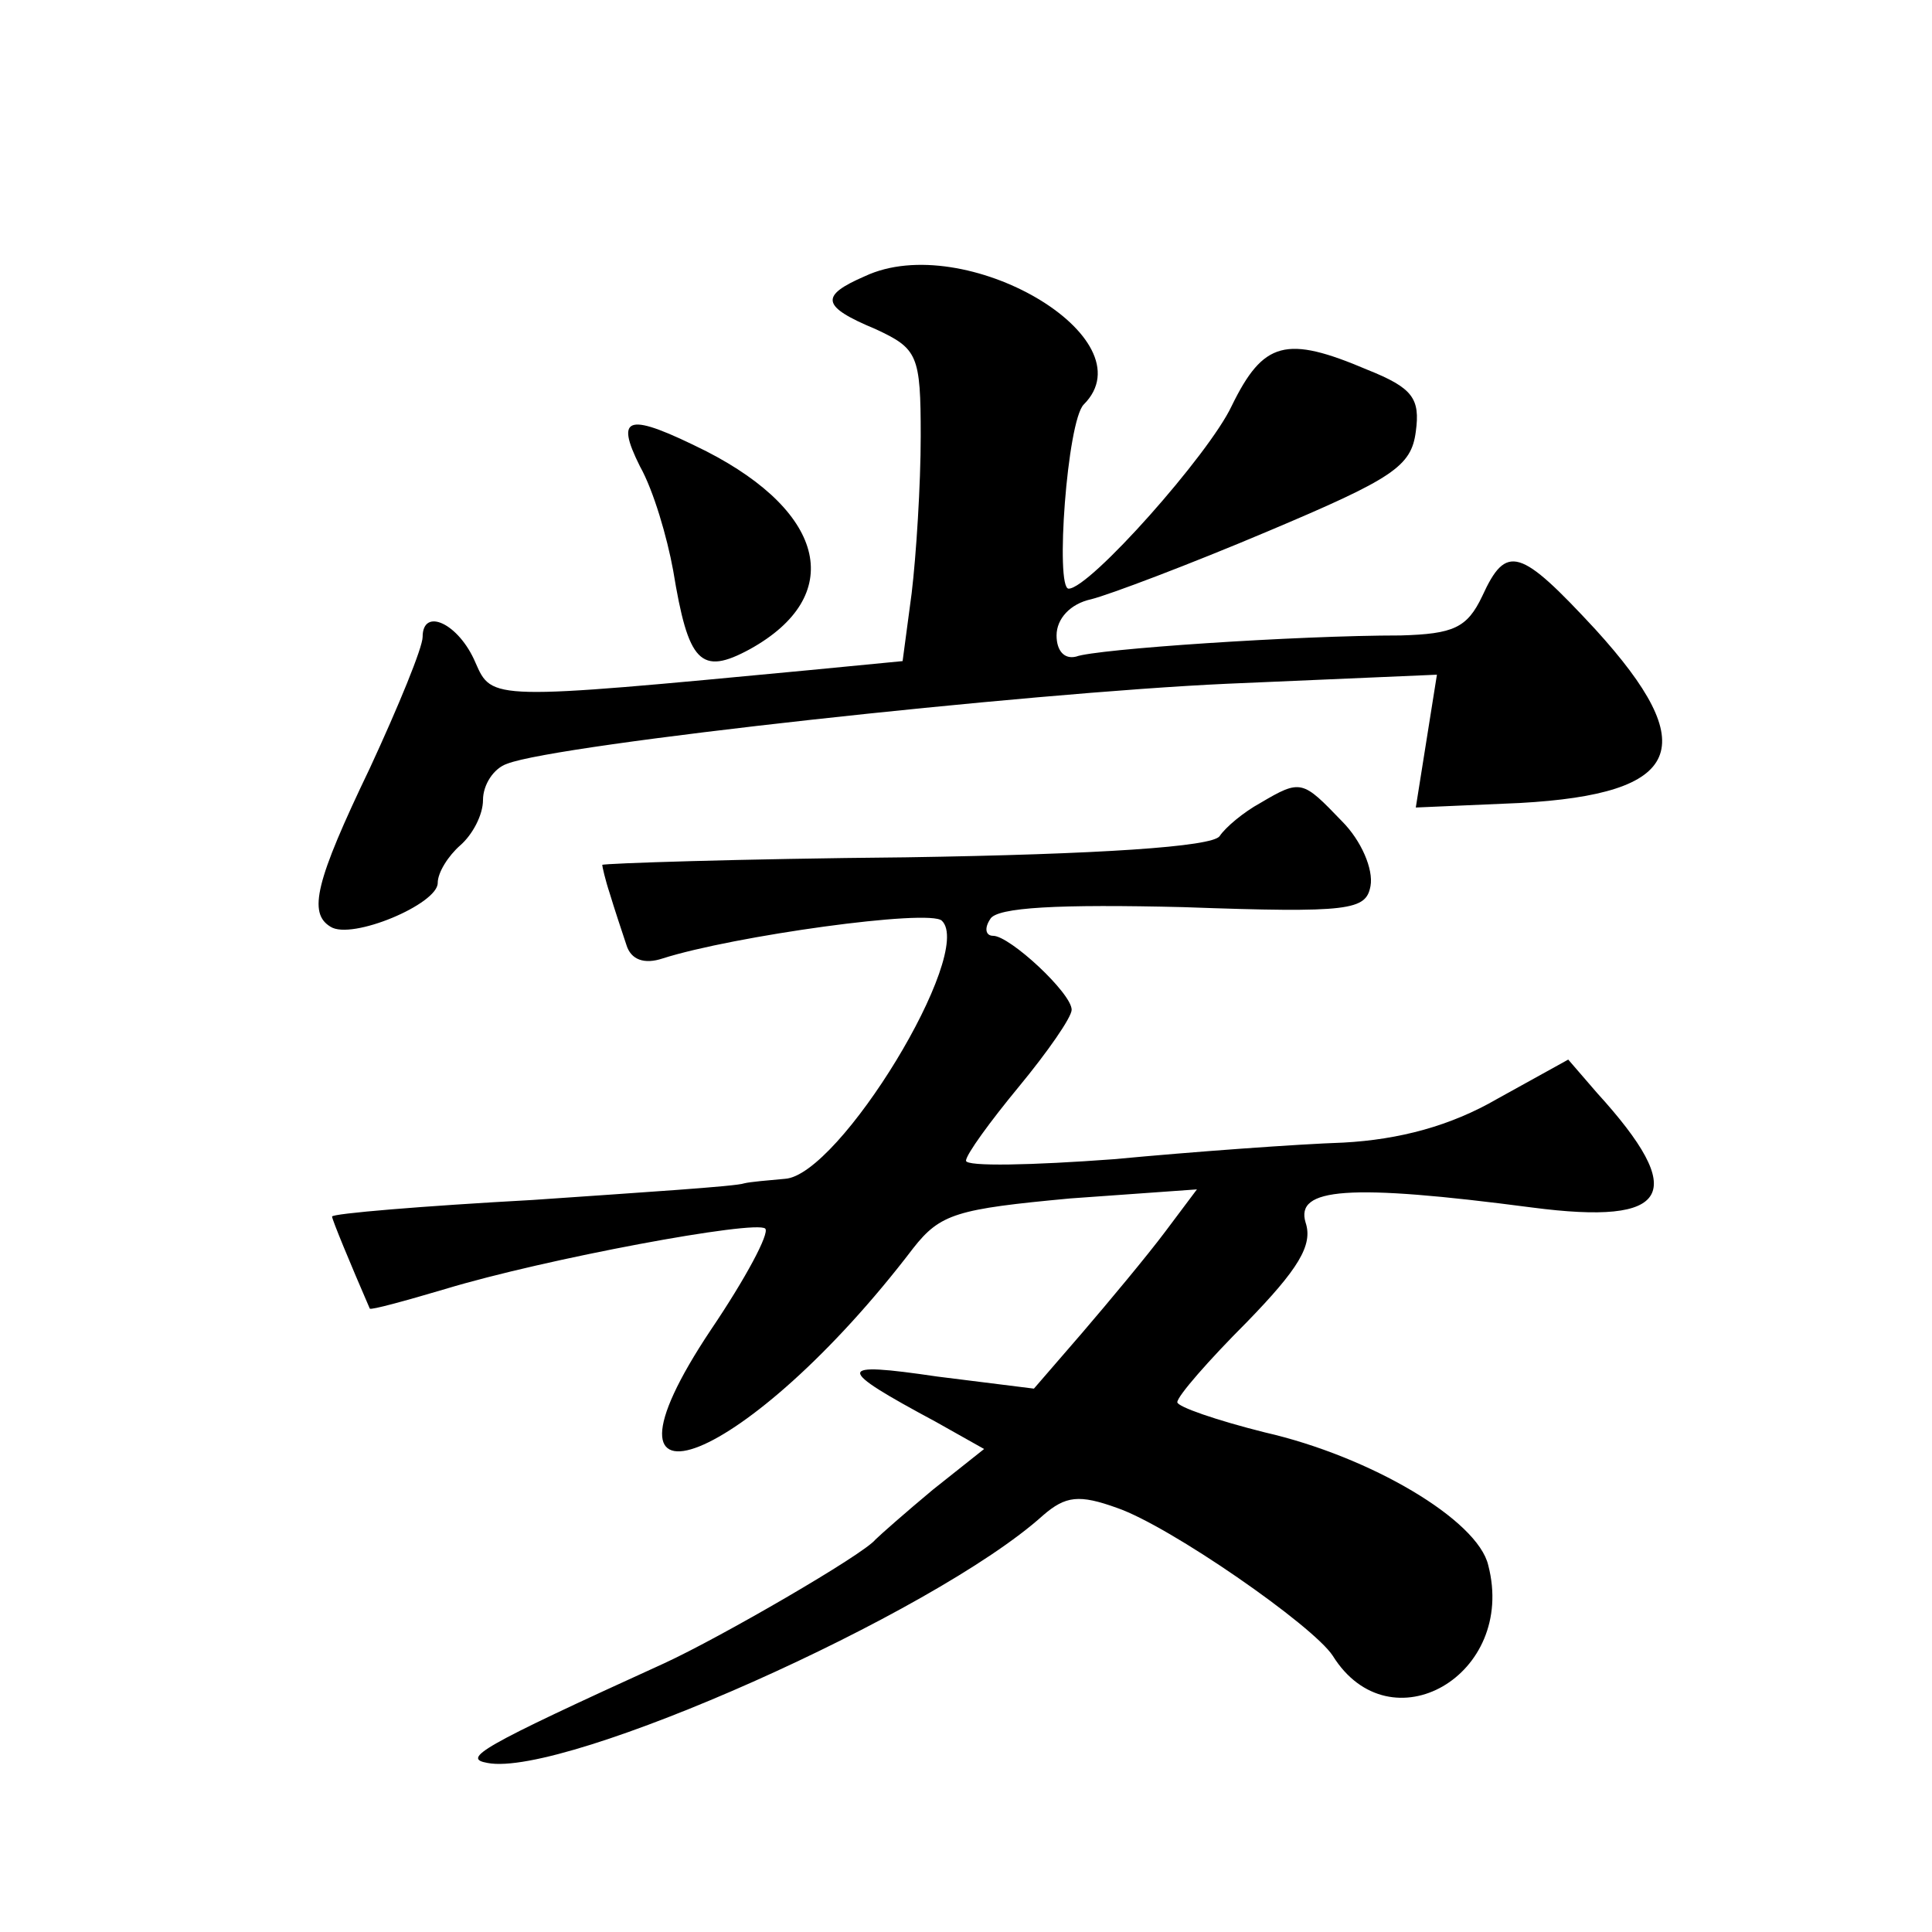 <?xml version="1.0" standalone="no"?>
<!DOCTYPE svg PUBLIC "-//W3C//DTD SVG 20010904//EN"
 "http://www.w3.org/TR/2001/REC-SVG-20010904/DTD/svg10.dtd">
<svg version="1.0" xmlns="http://www.w3.org/2000/svg"
 width="128pt" height="128pt" viewBox="0 0 128 128"
 preserveAspectRatio="xMidYMid meet">
<g transform="translate(0,128) scale(0.1,-0.1)"
fill="#0" stroke="none">
<path d="M573 1097 c-30 -13 -29 -20 7 -35 28 -13 30 -17 30 -71 0 -32 -3 -79 -6
-104 l-6 -45 -62 -6 c-211 -20 -210 -20 -221 5 -11 26 -35 37 -35 17 0 -7 -16 -46
-35 -87 -36 -75 -41 -96 -26 -105 14 -9 71 15 71 29 0 7 7 18 15 25 8 7 15 20 15
30 0 10 7 21 16 24 33 13 345 47 477 53 l139 6 -7 -44 -7 -44 69 3 c108 6 121 37
50 115 -50 54 -59 57 -75 22 -10 -21 -19 -25 -54 -26 -69 0 -202 -9 -215 -14 -8
-2 -13 4 -13 14 0 11 9 21 23 24 12 3 65 23 117 45 83 35 95 43 98 66 3 22 -2 29
-32 41 -54 23 -69 19 -90 -24 -15 -32 -94 -121 -108 -121 -9 0 -1 111 10 122 44
44 -79 116 -145 85z M424 971 c9 -16 18 -47 22 -69 10 -61 18 -70 51 -52 63 35
51 90 -29 131 -52 26 -61 24 -44 -10z M835 748 c-11 -6 -23 -16 -27 -22 -5 -7 -79
-12 -208 -14 -110 -1 -200 -4 -201 -5 0 -1 2 -10 5 -19 3 -10 8 -25 11 -34 3 -10
12 -13 24 -9 47 15 177 33 185 25 22 -21 -68 -169 -104 -171 -11 -1 -23 -2 -27
-3 -5 -2 -68 -6 -140 -11 -73 -4 -133 -9 -133 -11 0 -2 12 -31 25 -61 1 -1 23 5
50 13 66 20 206 46 212 40 3 -3 -13 -33 -36 -67 -90 -135 25 -89 134 54 18 23 29
26 104 33 l84 6 -21 -28 c-12 -16 -37 -46 -55 -67 l-32 -37 -64 8 c-68 10 -68 6
-1 -30 l32 -18 -34 -27 c-18 -15 -35 -30 -38 -33 -8 -10 -103 -65 -140 -82 -123
-56 -134 -63 -117 -66 51 -10 296 99 368 164 15 13 24 14 49 5 35 -12 130 -78 143
-98 38 -61 122 -13 103 60 -7 30 -78 72 -148 88 -32 8 -58 17 -58 20 0 4 21 28
46 53 34 35 44 51 39 66 -7 23 28 26 150 10 92 -12 104 9 43 76 l-19 22 -47 -26
c-31 -18 -65 -27 -102 -29 -30 -1 -99 -6 -152 -11 -54 -4 -98 -5 -98 -1 0 4 16
26 35 49 19 23 35 46 35 51 0 11 -41 49 -52 49 -5 0 -6 5 -2 11 4 8 46 10 128 8
111 -4 121 -2 124 14 2 11 -6 30 -19 43 -26 27 -27 28 -54 12z"/>
</g>
</svg>
